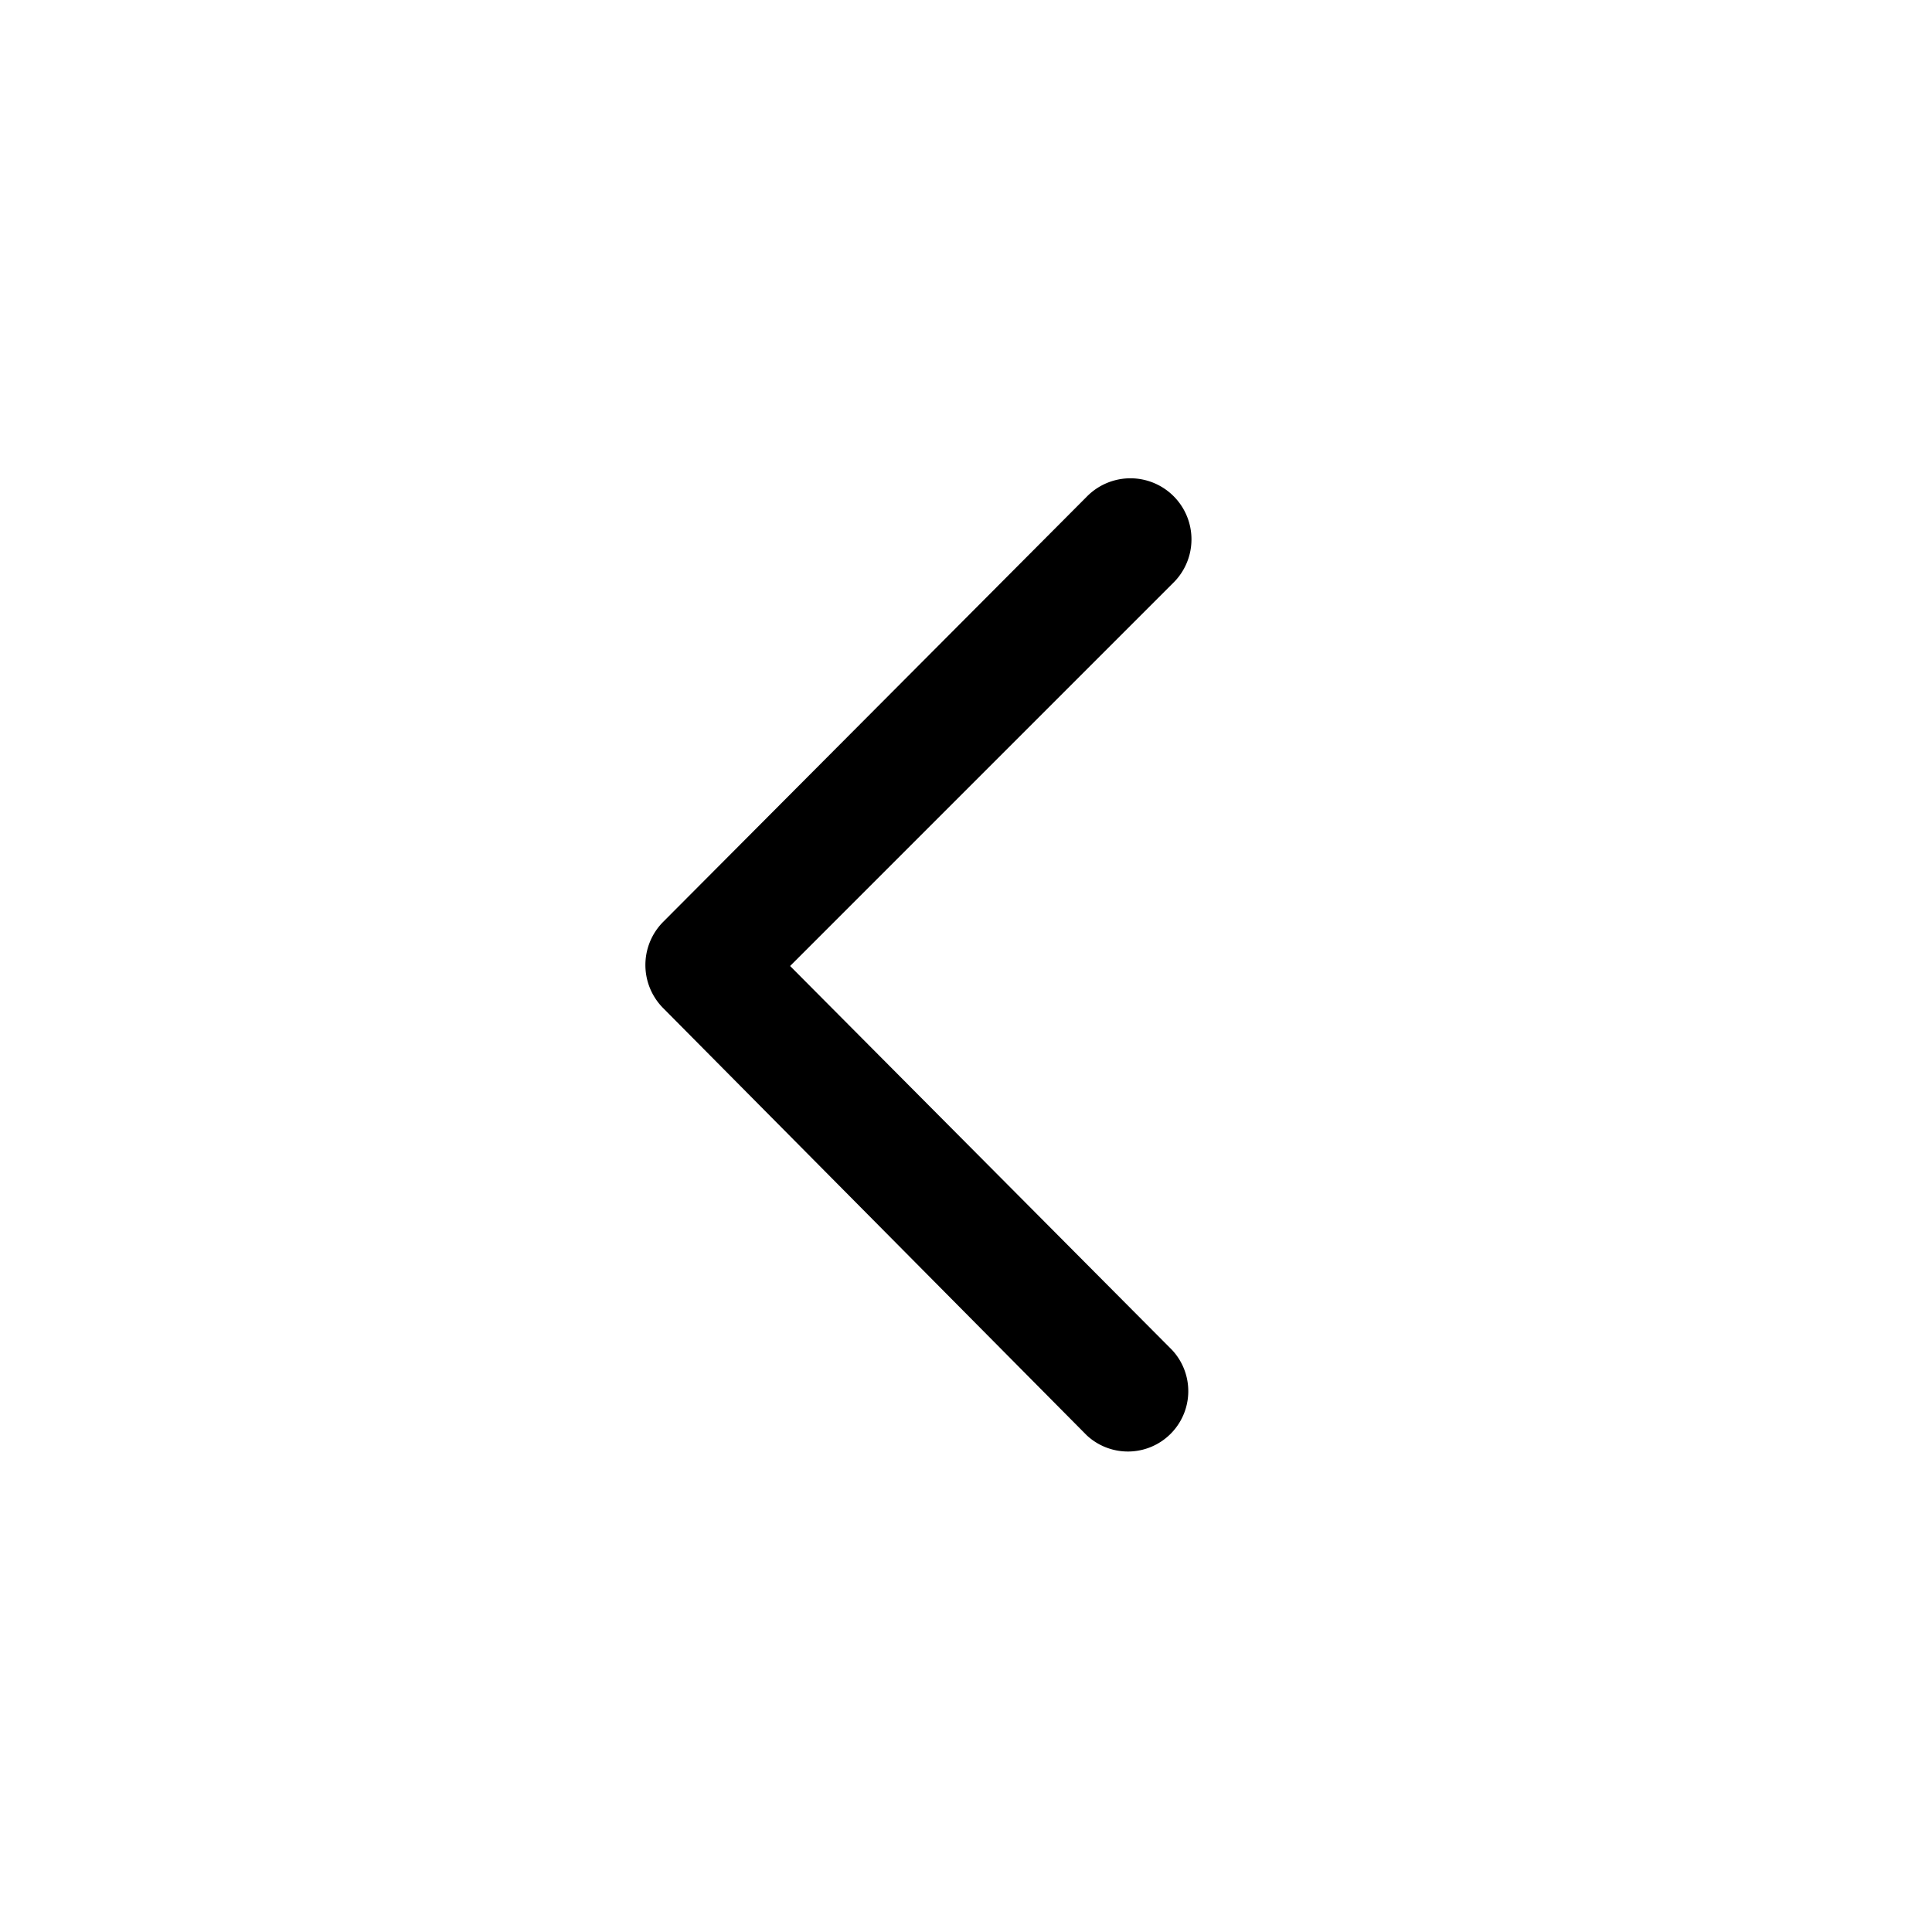 <svg xmlns="http://www.w3.org/2000/svg" width="24" height="24" fill="currentColor" class="size-7 lg:size-9" viewBox="0 0 48 48"><path d="m19.63 24 9.54-9.54A1.5 1.5 0 0 0 27 12.34L16.47 22.91a1.52 1.52 0 0 0 0 2.13L27 35.66a1.5 1.5 0 0 0 2.12-2.12z"/></svg>
